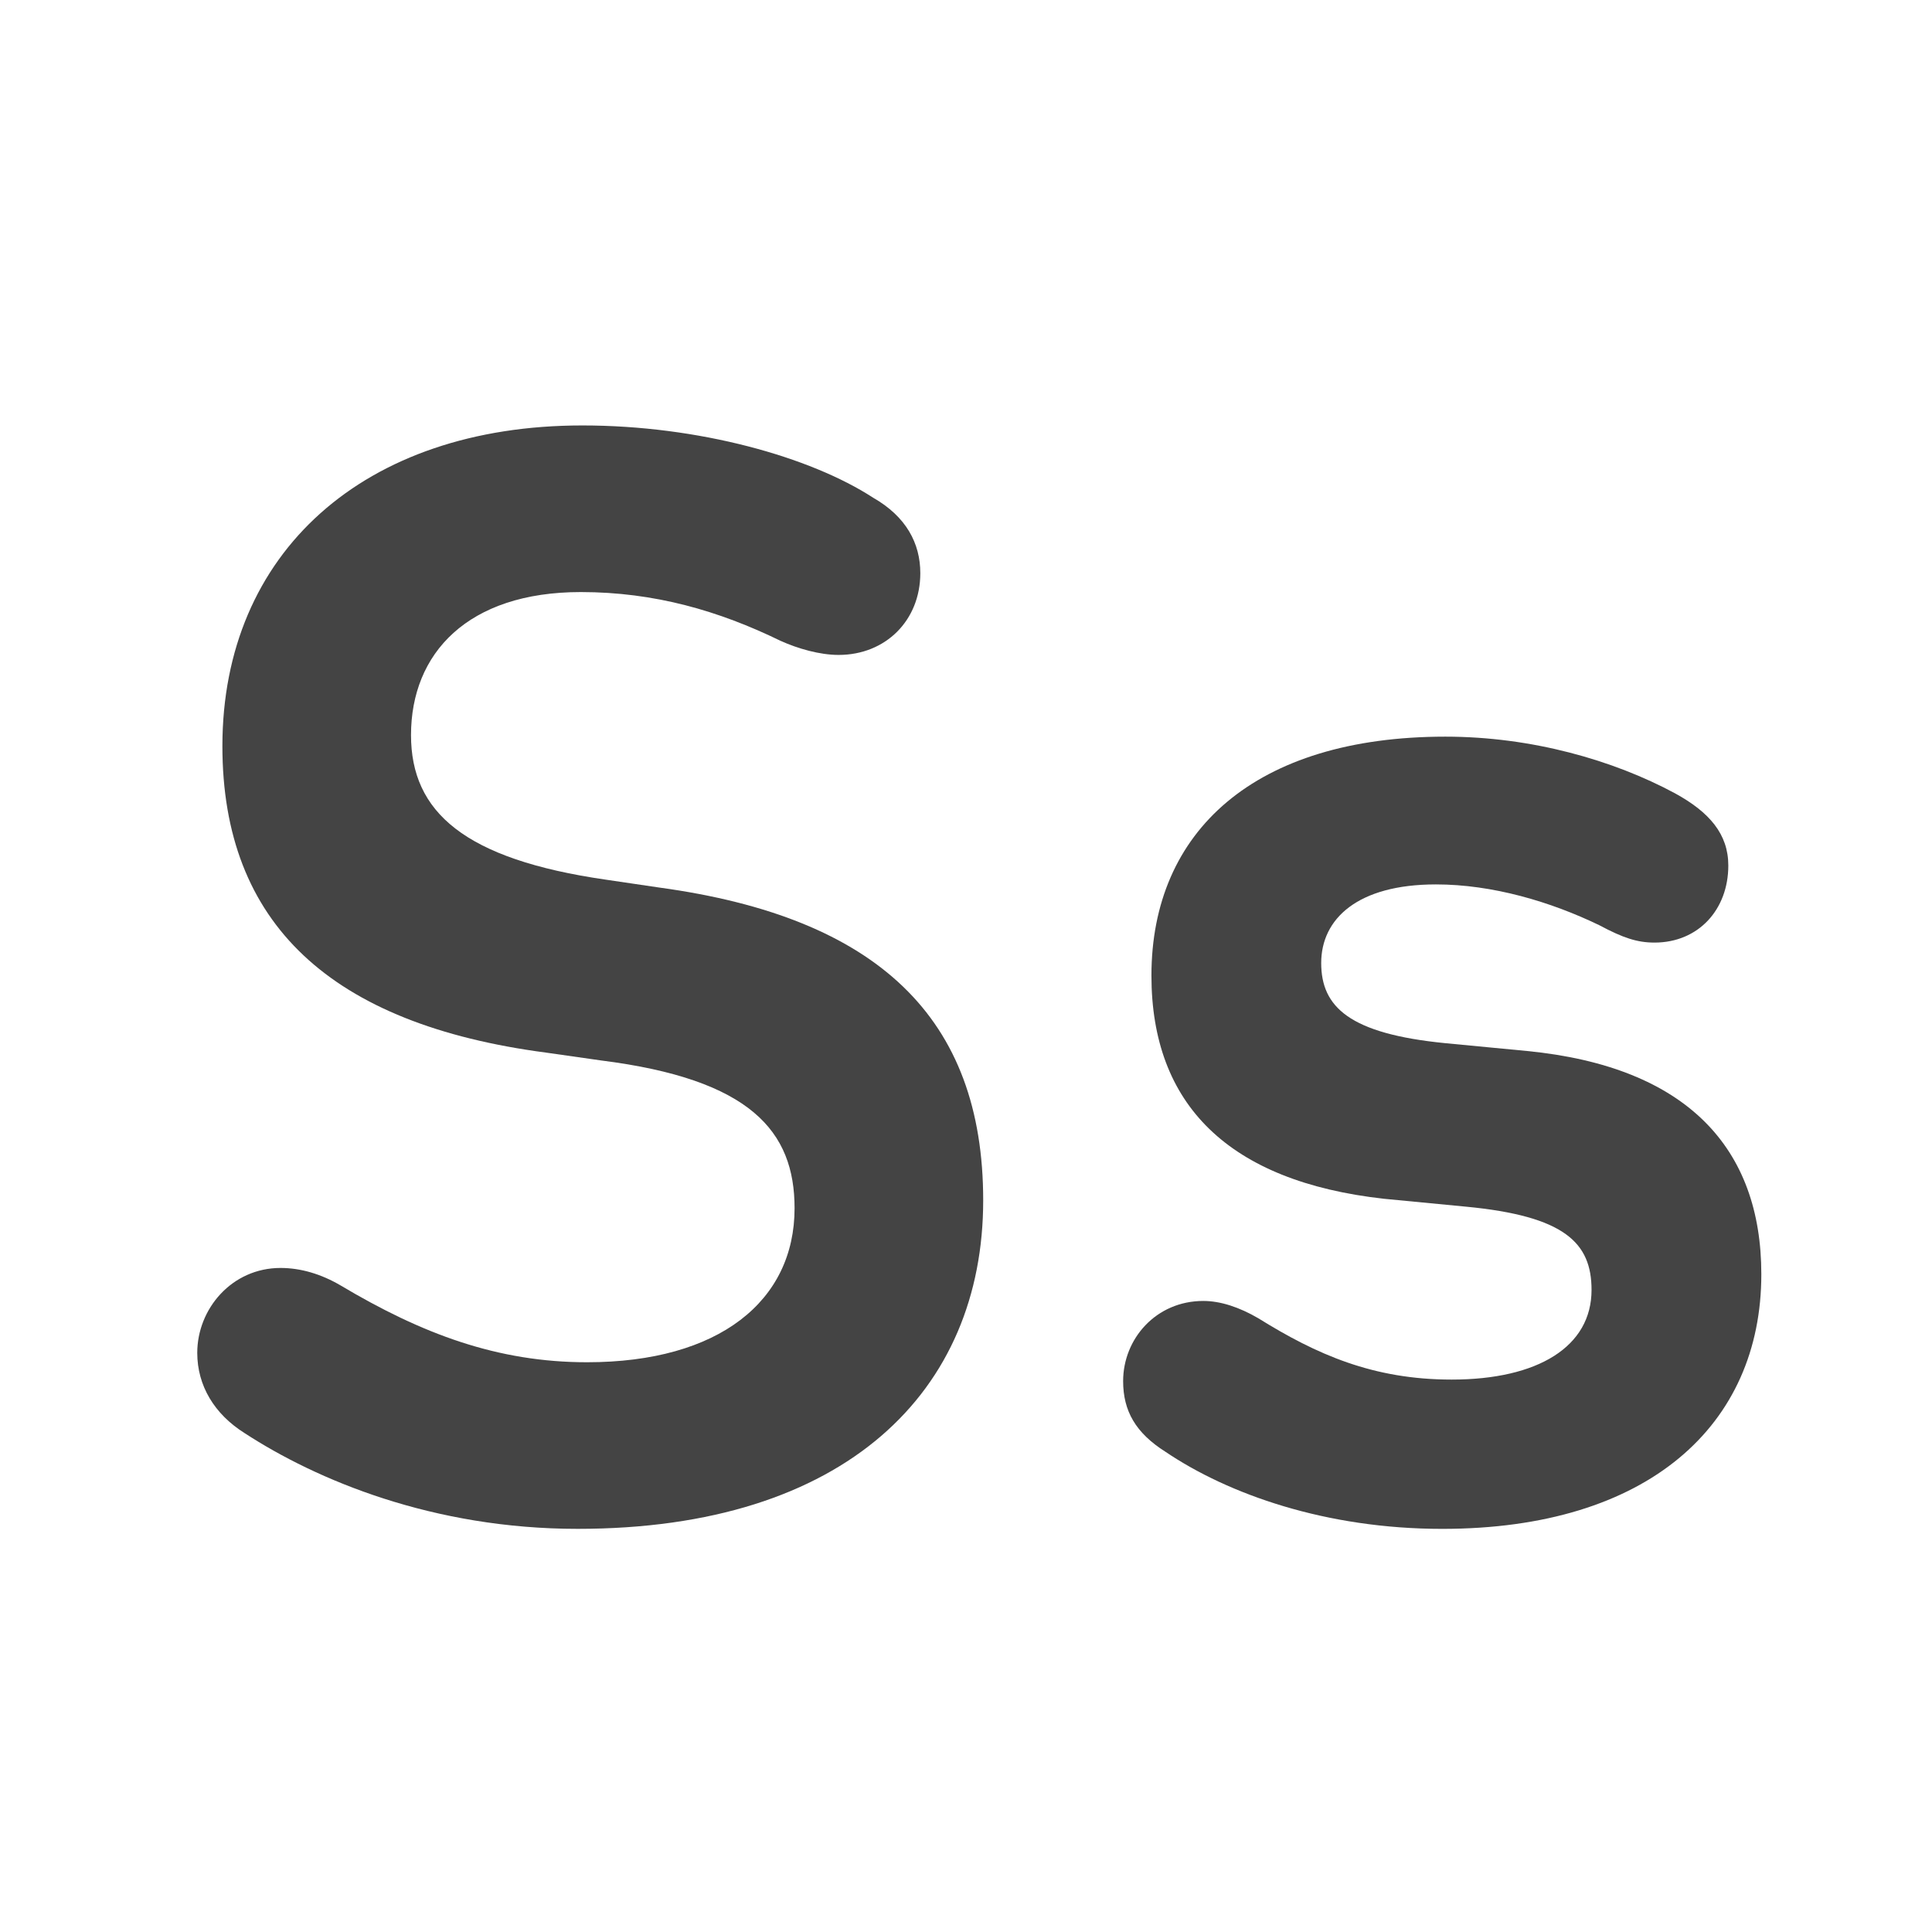 <?xml version="1.0" encoding="utf-8"?>
<!-- Generator: Adobe Illustrator 16.0.0, SVG Export Plug-In . SVG Version: 6.00 Build 0)  -->
<!DOCTYPE svg PUBLIC "-//W3C//DTD SVG 1.1//EN" "http://www.w3.org/Graphics/SVG/1.1/DTD/svg11.dtd">
<svg version="1.1" id="Layer_1" xmlns="http://www.w3.org/2000/svg" xmlns:xlink="http://www.w3.org/1999/xlink" x="0px" y="0px"
	 width="100px" height="100px" viewBox="0 0 100 100" enable-background="new 0 0 100 100" xml:space="preserve">
<path fill="#444444" d="M12.65,74.171c-1.546-0.976-2.44-2.439-2.44-4.148c0-2.278,1.79-4.394,4.312-4.394
	c1.058,0,2.115,0.325,3.092,0.896c4.23,2.521,8.136,3.985,12.773,3.985c6.835,0,10.74-3.173,10.74-7.973
	c0-3.987-2.278-6.672-10.008-7.647l-2.848-0.406c-11.146-1.465-16.76-6.672-16.76-15.866c0-10.008,7.322-16.597,18.631-16.597
	c6.021,0,11.798,1.627,15.052,3.741c1.709,0.977,2.441,2.359,2.441,3.905c0,2.441-1.79,4.232-4.231,4.232
	c-0.976,0-2.115-0.327-3.01-0.733c-3.173-1.546-6.509-2.521-10.333-2.521c-5.857,0-8.787,3.173-8.787,7.403
	c0,3.986,2.767,6.428,10.089,7.484l2.766,0.408c11.31,1.545,16.761,6.752,16.761,16.189c0,9.846-7.078,17.004-20.991,17.004
	C22.414,79.134,16.394,76.612,12.65,74.171"/>
<path fill="#444444" d="M60.329,75.147c-1.546-0.977-2.196-2.114-2.196-3.661c0-2.195,1.708-4.149,4.149-4.149
	c0.895,0,1.871,0.326,2.848,0.896c3.01,1.871,5.939,3.174,10.007,3.174c4.475,0,7.241-1.71,7.241-4.639
	c0-2.439-1.383-3.824-6.509-4.312l-4.23-0.407c-8.055-0.896-12.041-4.881-12.041-11.553c0-7.485,5.369-12.367,15.214-12.367
	c4.475,0,8.704,1.221,11.879,2.929c1.789,0.978,2.766,2.115,2.766,3.743c0,2.278-1.546,3.987-3.823,3.987
	c-0.896,0-1.628-0.244-2.848-0.896c-2.522-1.22-5.533-2.115-8.462-2.115c-4.068,0-5.939,1.79-5.939,4.068
	c0,2.279,1.465,3.661,6.428,4.15l4.23,0.405c8.299,0.814,12.123,5.045,12.123,11.555c0,7.81-5.858,13.179-16.517,13.179
	C68.628,79.134,63.584,77.345,60.329,75.147"/>
</svg>
